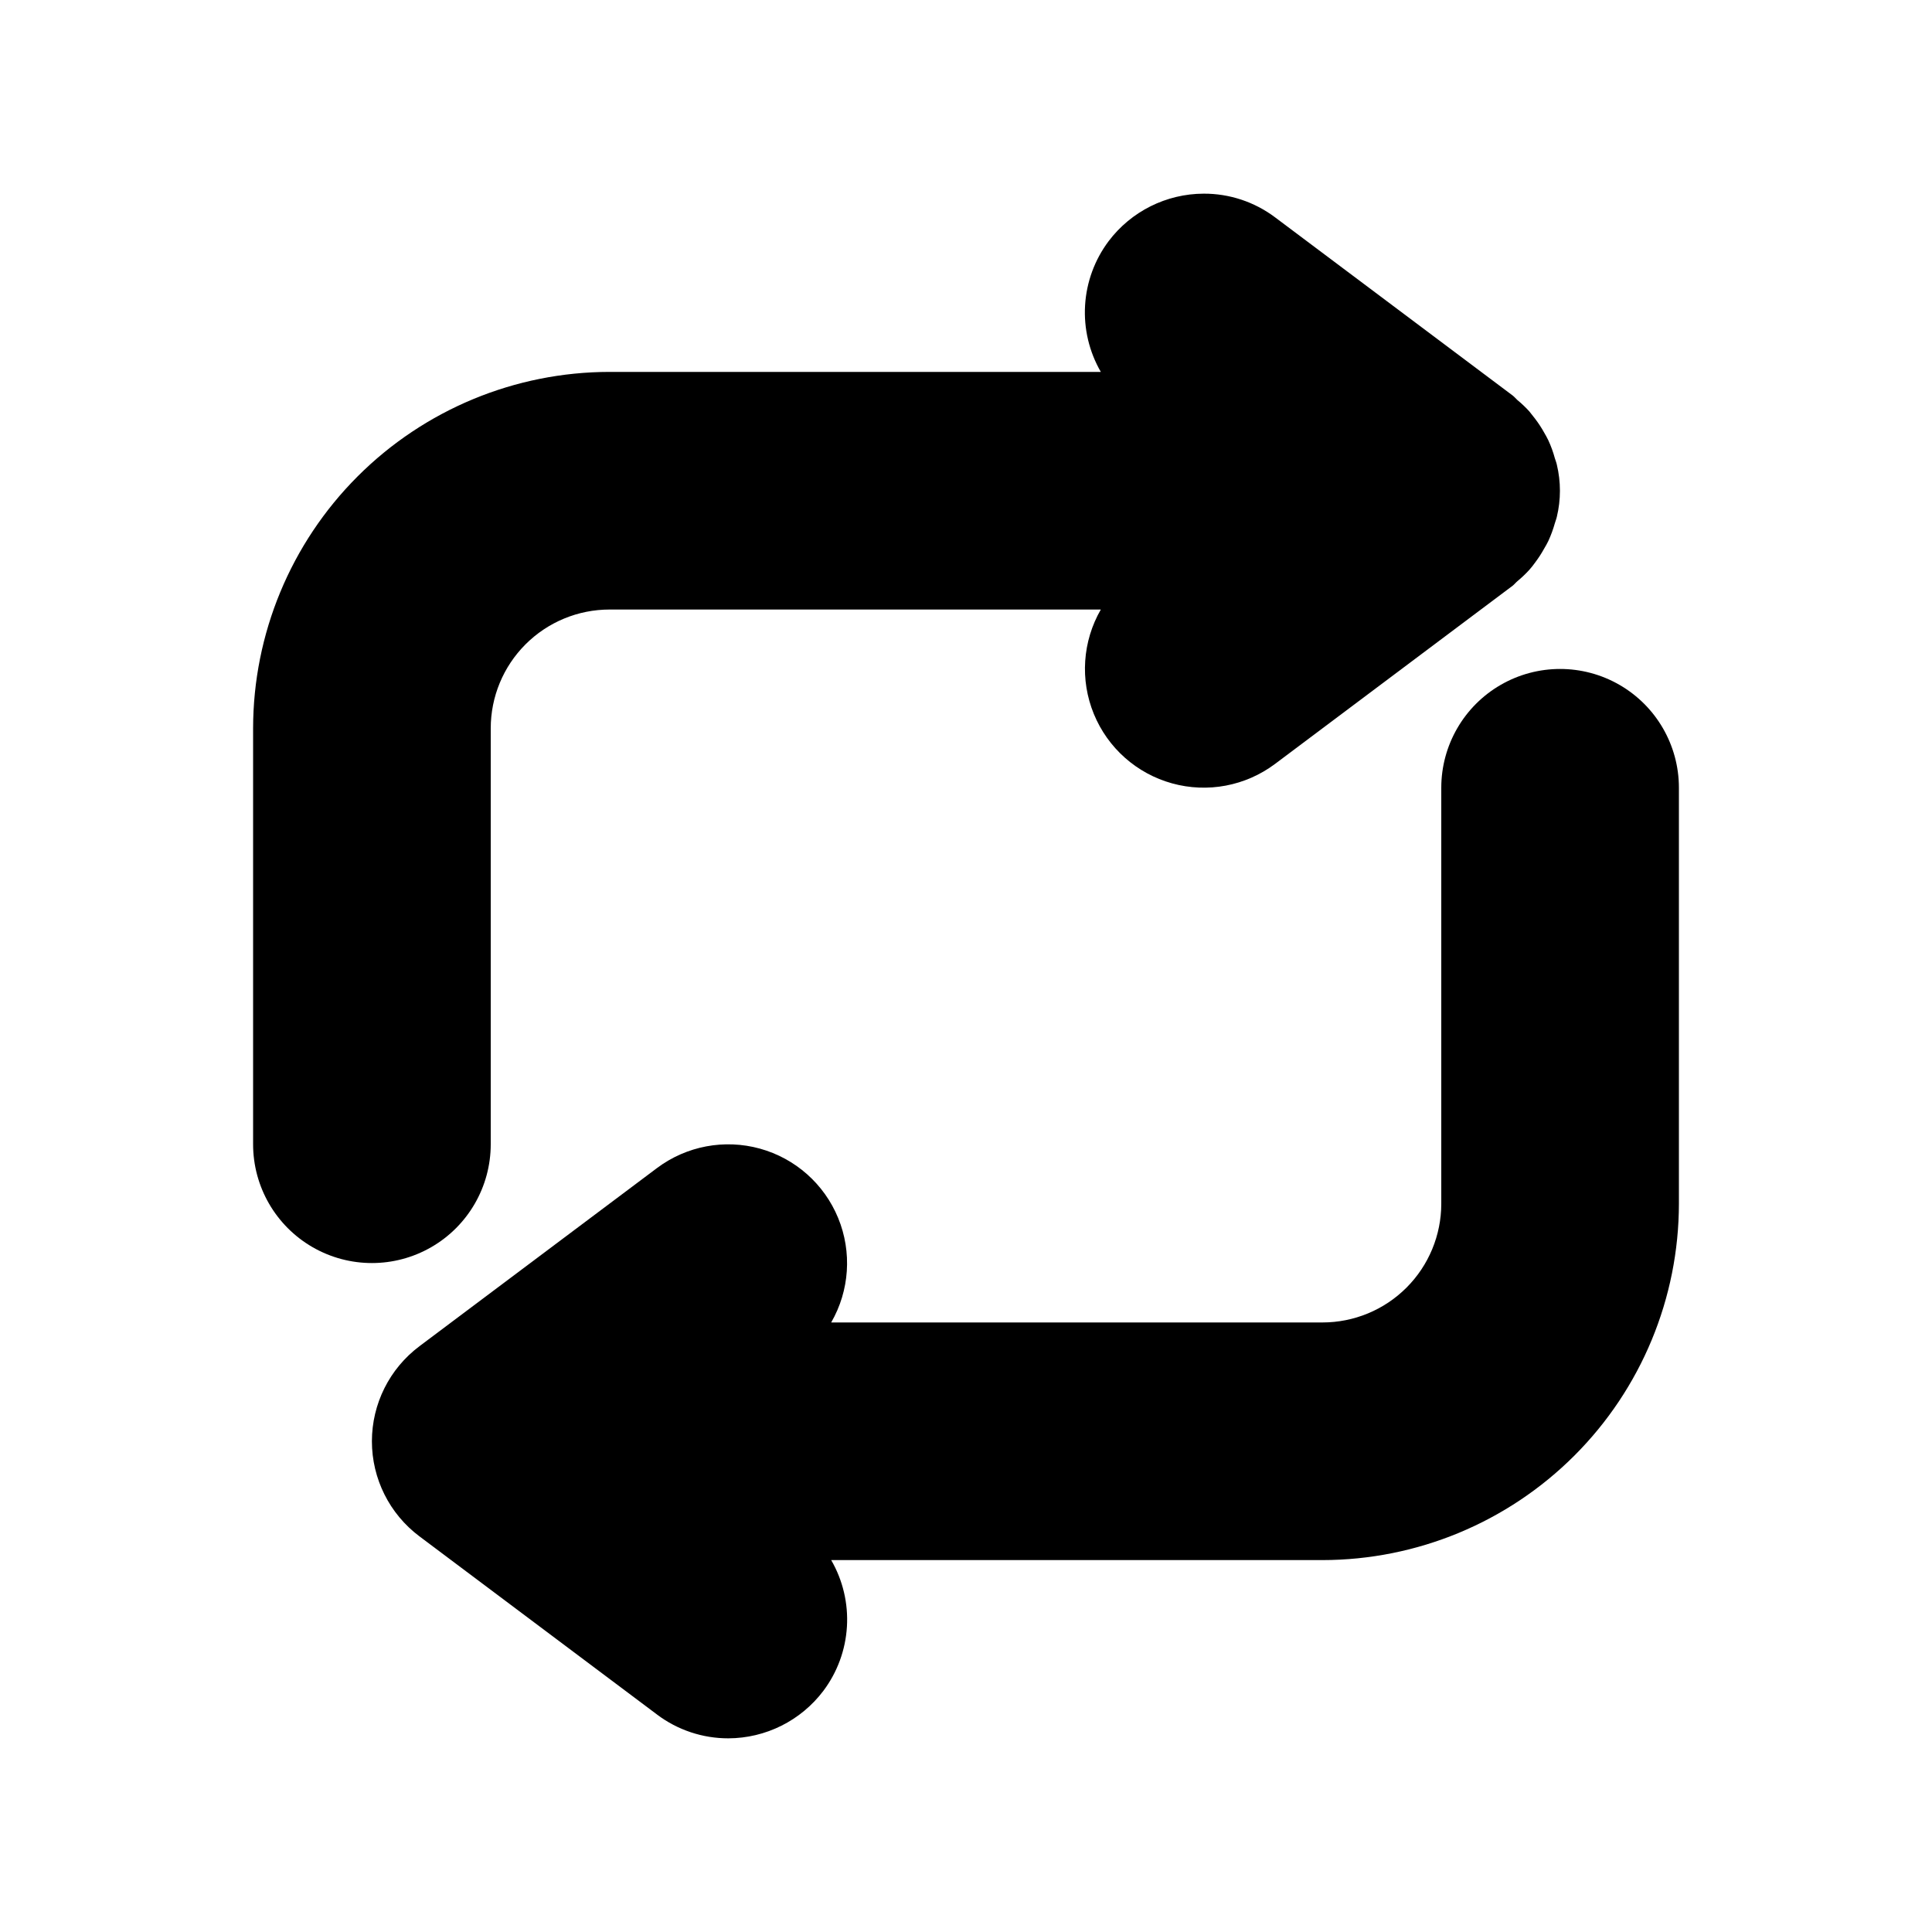 <?xml version="1.0" encoding="UTF-8"?>
<!-- Uploaded to: SVG Repo, www.svgrepo.com, Generator: SVG Repo Mixer Tools -->
<svg fill="#000000" width="800px" height="800px" version="1.1" viewBox="144 144 512 512" xmlns="http://www.w3.org/2000/svg">
 <g>
  <path d="m437.79 207.92c-3.699 4.938-5.867 10.852-6.234 17.008-0.367 6.156 1.086 12.289 4.172 17.629h-130.19c-25.047 0.023-49.059 9.984-66.77 27.695-17.711 17.711-27.672 41.723-27.695 66.77v110.21c0 11.25 6 21.645 15.742 27.27s21.746 5.625 31.488 0c9.742-5.625 15.746-16.02 15.746-27.27v-110.21c0-8.352 3.316-16.363 9.223-22.266 5.906-5.906 13.914-9.223 22.266-9.223h130.19c-4.863 8.438-5.547 18.656-1.852 27.668 3.695 9.016 11.355 15.809 20.746 18.402 9.387 2.598 19.449 0.699 27.25-5.137l62.977-47.23c0.473-0.363 0.805-0.82 1.258-1.195v-0.004c1.121-0.922 2.172-1.922 3.152-2.992 0.566-0.645 1.102-1.289 1.574-1.984v0.004c0.891-1.18 1.695-2.422 2.406-3.719 0.379-0.66 0.77-1.289 1.086-1.984v0.004c0.703-1.527 1.281-3.109 1.734-4.727 0.156-0.566 0.395-1.102 0.52-1.684 1.09-4.535 1.09-9.27 0-13.809-0.125-0.598-0.363-1.148-0.535-1.73-0.438-1.621-1.012-3.199-1.719-4.723-0.316-0.691-0.707-1.34-1.086-2.016-0.711-1.285-1.516-2.516-2.406-3.684-0.52-0.691-1.055-1.355-1.574-2-0.977-1.07-2.031-2.07-3.152-2.992-0.426-0.379-0.77-0.836-1.227-1.18l-62.977-47.23c-5.457-4.098-12.102-6.297-18.922-6.269-9.906 0.031-19.227 4.691-25.191 12.598z"/>
  <path d="m588.93 462.98v-110.21c0-11.25-6-21.645-15.742-27.27-9.742-5.625-21.746-5.625-31.488 0-9.742 5.625-15.746 16.02-15.746 27.27v110.21c0 8.348-3.316 16.359-9.223 22.262-5.902 5.906-13.914 9.223-22.266 9.223h-130.19c4.867-8.438 5.551-18.656 1.852-27.668-3.695-9.012-11.355-15.809-20.742-18.402-9.391-2.594-19.453-0.699-27.254 5.137l-62.977 47.23v0.004c-7.93 5.945-12.594 15.277-12.594 25.188 0 9.914 4.664 19.246 12.594 25.191l62.977 47.23v0.004c5.445 4.098 12.078 6.309 18.895 6.297 9.902-0.031 19.223-4.691 25.188-12.598 3.699-4.934 5.867-10.848 6.234-17.008 0.367-6.156-1.082-12.285-4.172-17.629h130.19c25.047-0.023 49.059-9.984 66.77-27.695 17.711-17.707 27.672-41.723 27.695-66.766z"/>
 </g>
</svg>
